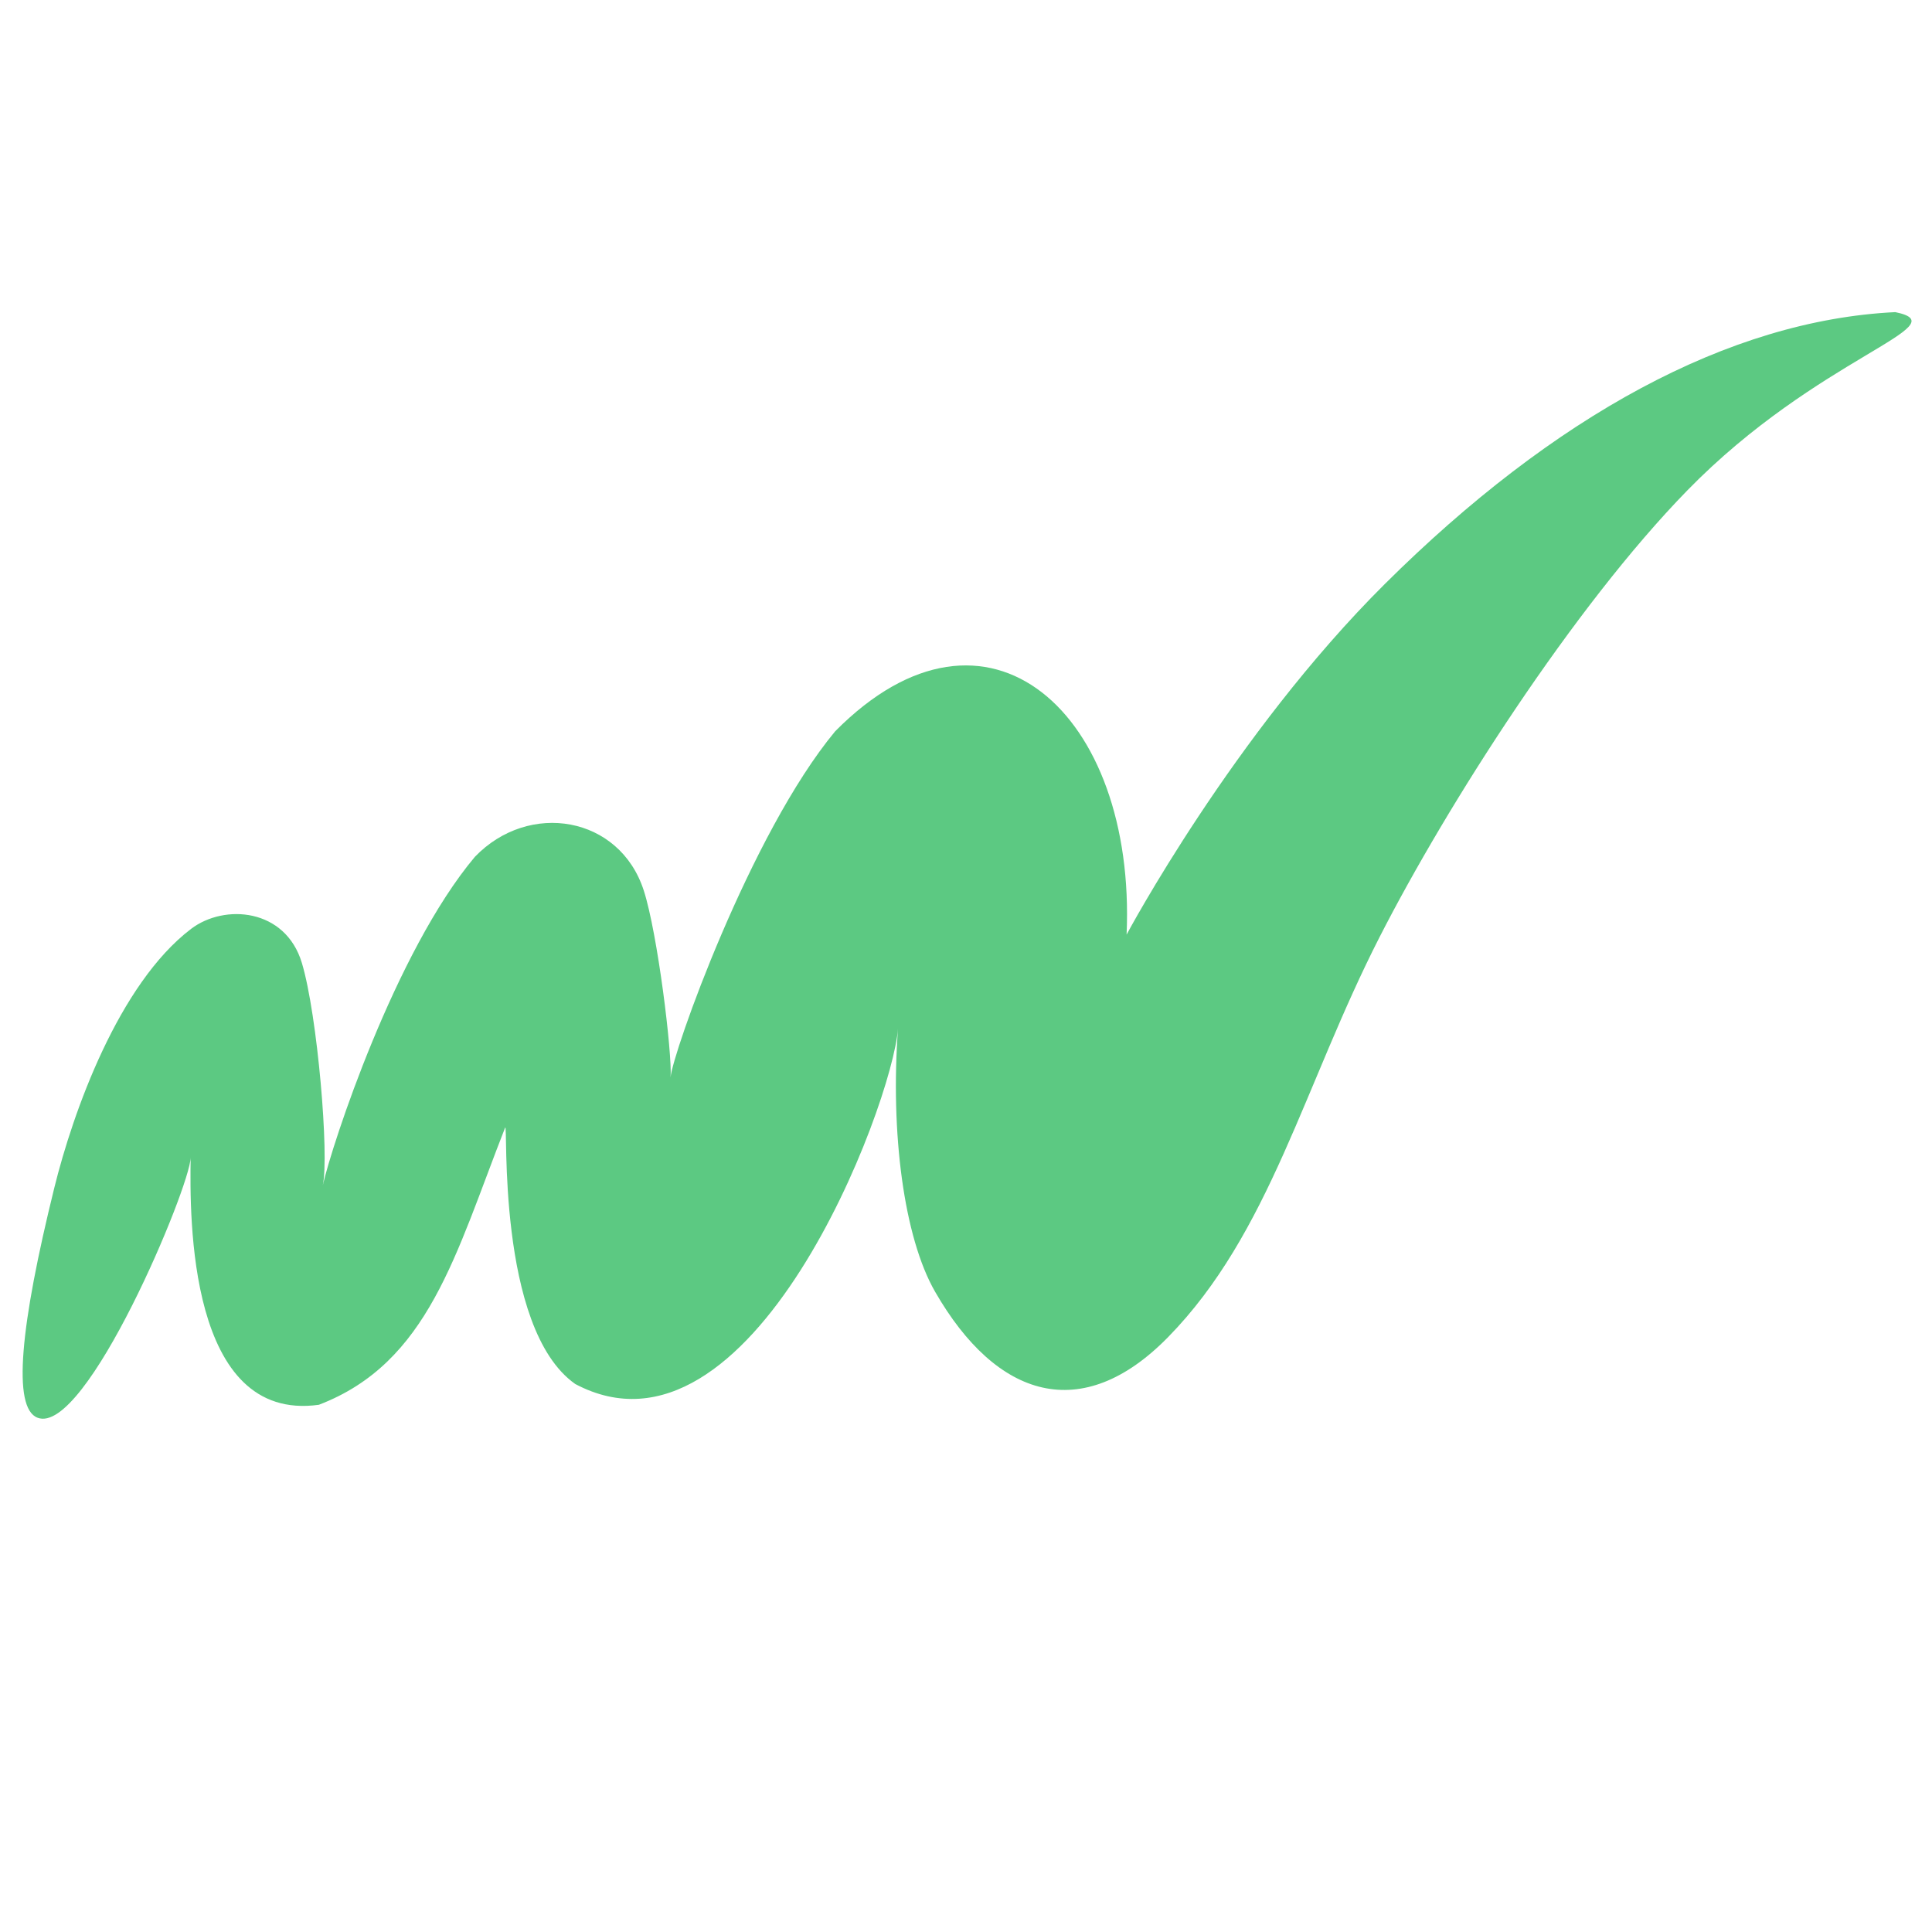 <svg xmlns="http://www.w3.org/2000/svg" viewBox="0 0 512 512">
  <g id="Group_1" data-name="Group 1" transform="translate(-730 -217)">
    <rect id="Rectangle_2" data-name="Rectangle 2" width="512" height="512" transform="translate(730 217)" fill="none"/>
    <path id="Path_11" data-name="Path 11" d="M61.092,232.081c4.983-20.2,17.071-54.04,36.248-68.637,8.845-6.72,25.018-5.465,29.369,9.048,4.142,13.8,7.286,51.154,5.532,58.934,2.415-10.707,19.135-61.875,40.319-87.083,14.32-14.89,38.369-10.847,44.756,8.951,3.65,11.32,7.553,43.025,7.1,49.494.435-6.149,21.058-64.538,43.633-91.725,40.446-40.851,79.784-4.629,77.214,53.9,0,0,28.247-52.98,68.468-92.952C458.451,27.592,504.876,2.147,548.976,0c17.228,3.541-20.539,11.823-55.09,47.222-30.24,30.979-63.709,83.43-81.525,118.285-20.118,39.372-29.131,78.62-56.155,106.183-22.772,23.214-45.388,16.256-61.687-12.074-8.326-14.458-11.878-42.314-9.827-69.794-1.573,20.579-38.86,118.983-85.54,94.236-21.059-14.835-17.717-70.157-18.588-67.927-13.126,33.461-20.244,62.307-49.361,73.434-34.663,4.809-34.228-49.732-33.975-65.529-.126,7.78-27.769,73.894-40.573,68.958C49.9,290.429,52.079,268.568,61.092,232.081Z" transform="translate(683.296 299.717)" fill="#5cc982" fill-rule="evenodd"/>
  </g>
</svg>
